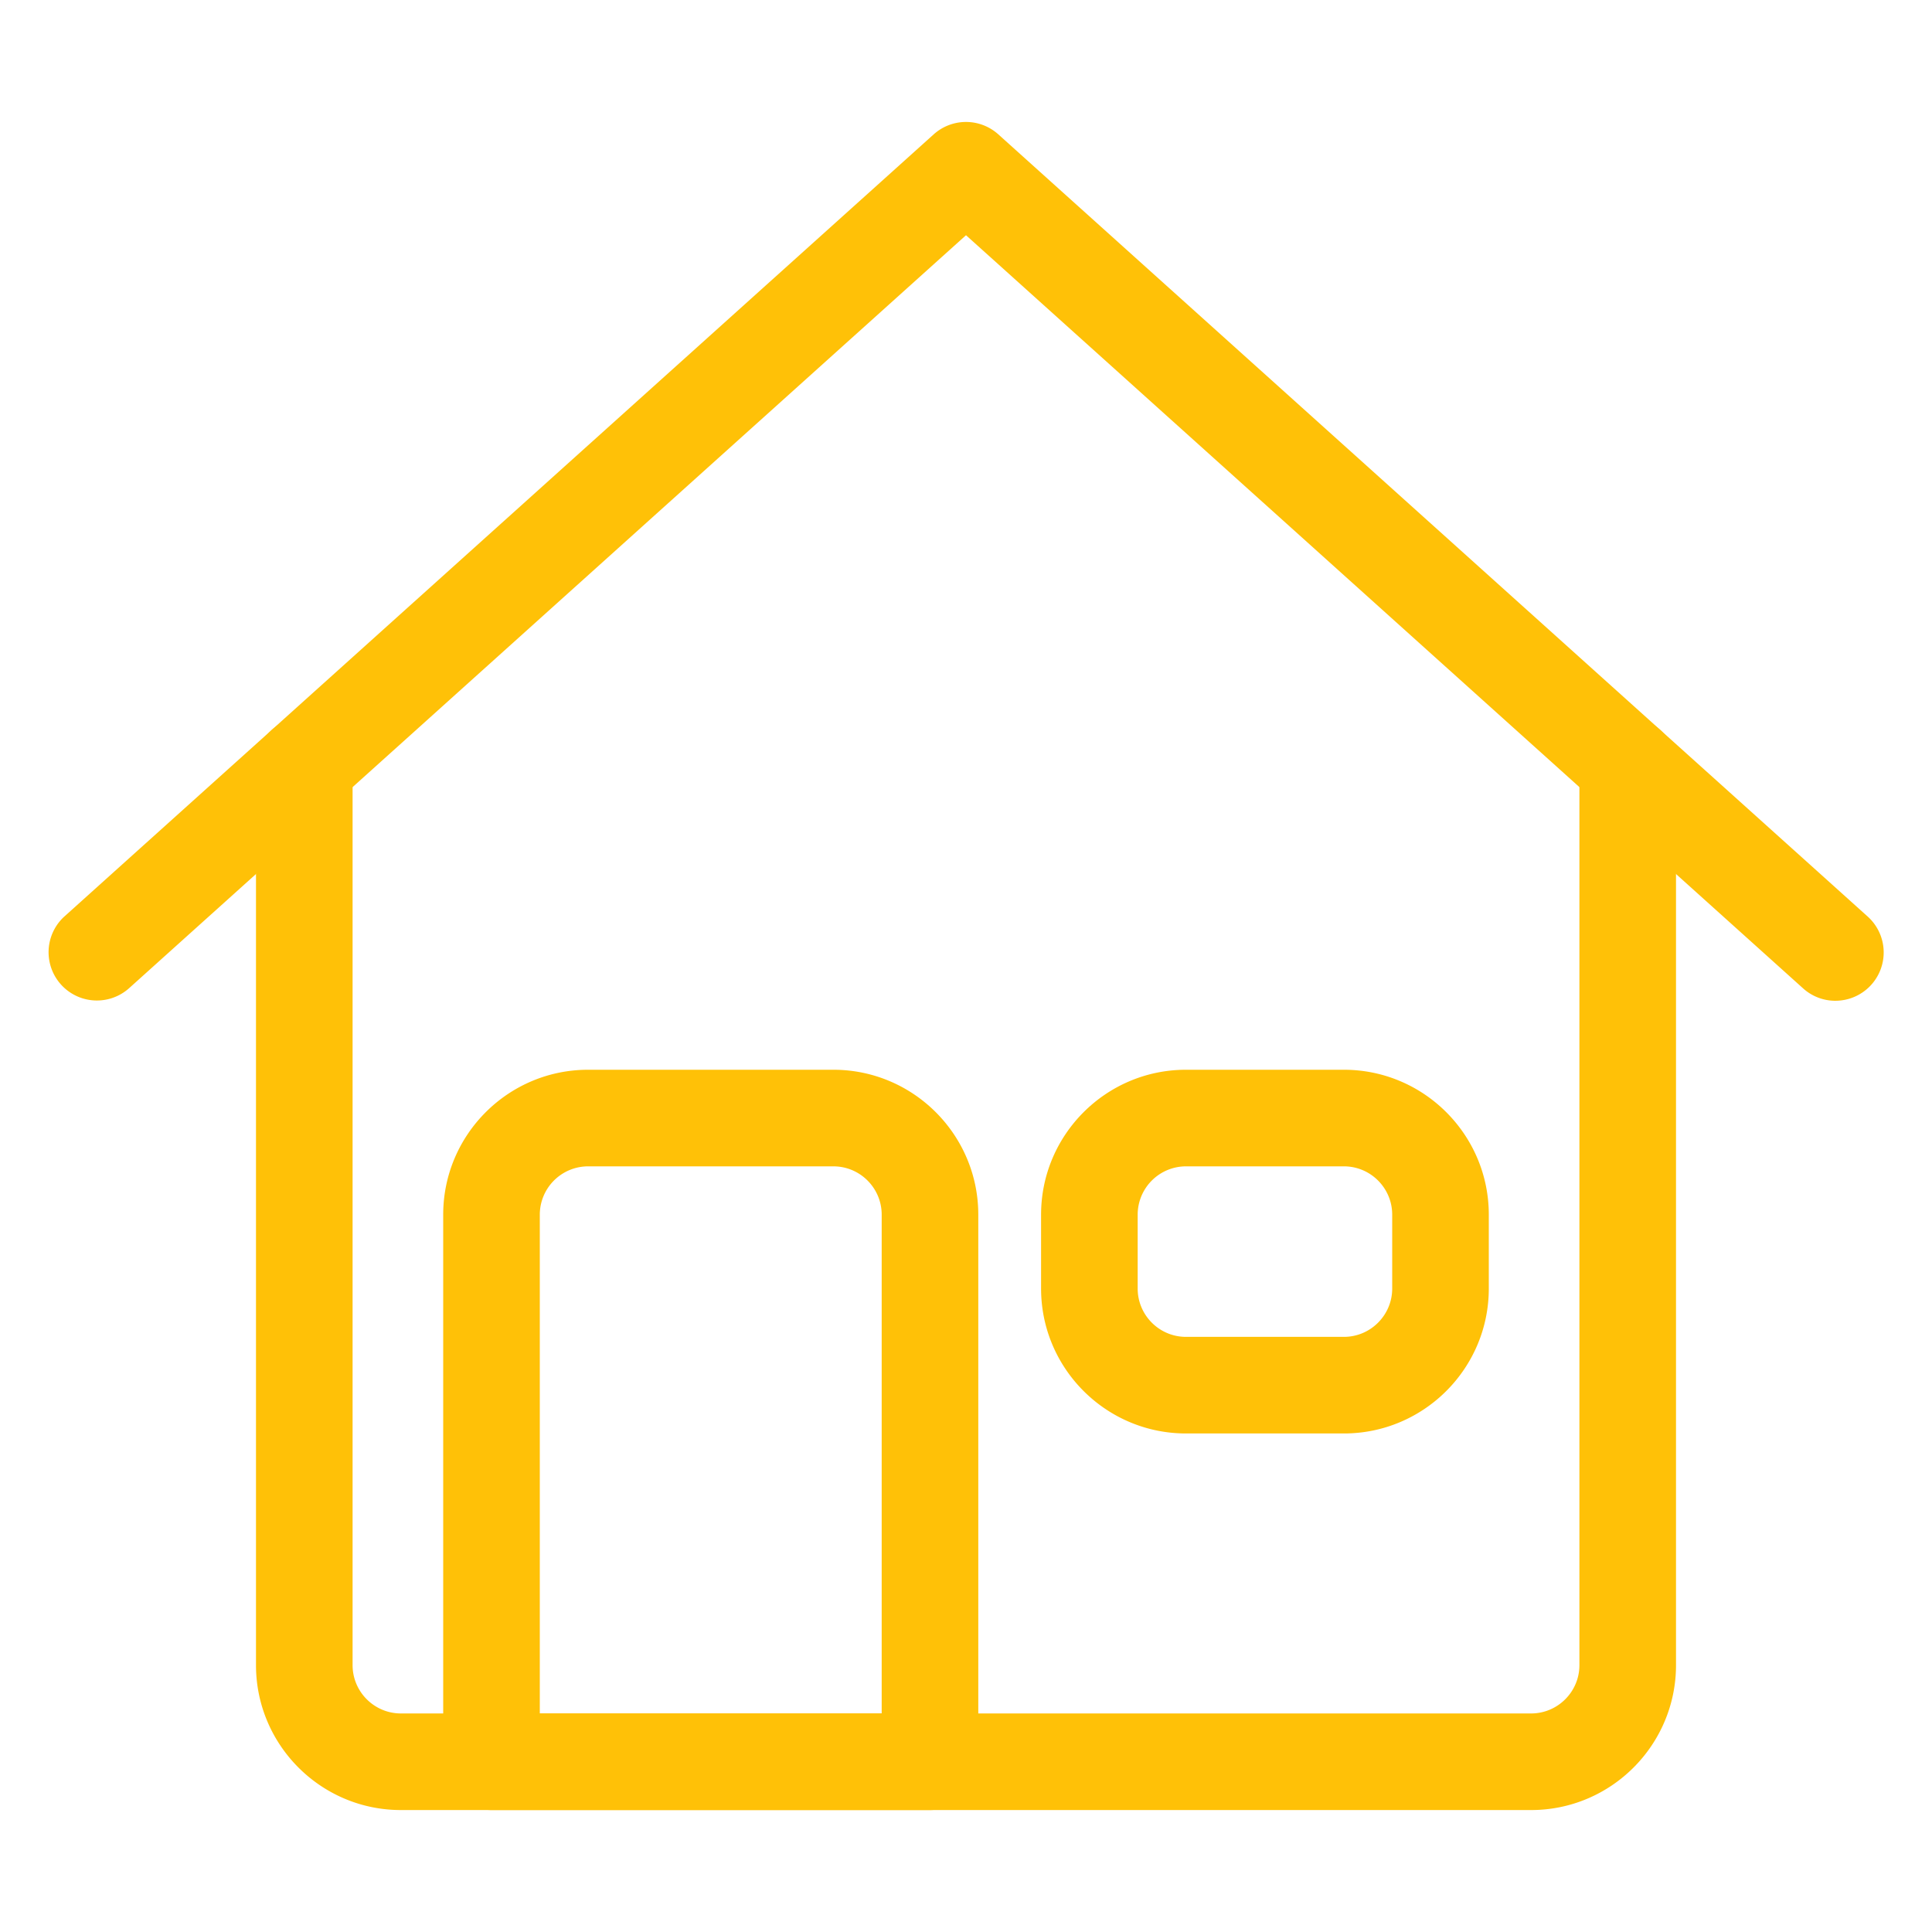 <?xml version="1.0" encoding="UTF-8"?> <svg xmlns="http://www.w3.org/2000/svg" xmlns:xlink="http://www.w3.org/1999/xlink" version="1.1" width="512" height="512" x="0" y="0" viewBox="0 0 100 100" style="enable-background:new 0 0 512 512" xml:space="preserve" class=""><g><g fill="#dbcd26"><path d="M79.25 93.688h-58.5c-4.136 0-7.5-3.365-7.5-7.5v-46.56a2.5 2.5 0 1 1 5 0v46.56c0 1.378 1.122 2.5 2.5 2.5h58.5c1.378 0 2.5-1.122 2.5-2.5v-46.56a2.5 2.5 0 1 1 5 0v46.56c0 4.135-3.364 7.5-7.5 7.5z" fill="#ffc107" opacity="1" data-original="#dbcd26" class=""></path><path d="M95 51.8a2.488 2.488 0 0 1-1.672-.642L50 12.175 6.672 51.158a2.5 2.5 0 0 1-3.344-3.717l45-40.487a2.5 2.5 0 0 1 3.344 0l45 40.487a2.5 2.5 0 0 1-1.673 4.358zM48.136 93.688H25.44a2.5 2.5 0 0 1-2.5-2.5V62.87c0-4.136 3.365-7.5 7.5-7.5h12.696c4.135 0 7.5 3.364 7.5 7.5v28.318a2.5 2.5 0 0 1-2.5 2.5zm-20.196-5h17.696V62.87c0-1.379-1.122-2.5-2.5-2.5H30.44a2.503 2.503 0 0 0-2.5 2.5zM69.56 74.196h-8.174c-4.136 0-7.5-3.364-7.5-7.5V62.87c0-4.136 3.364-7.5 7.5-7.5h8.174c4.135 0 7.5 3.364 7.5 7.5v3.826c0 4.136-3.365 7.5-7.5 7.5zM61.386 60.37a2.503 2.503 0 0 0-2.5 2.5v3.826c0 1.378 1.121 2.5 2.5 2.5h8.174c1.378 0 2.5-1.122 2.5-2.5V62.87c0-1.379-1.122-2.5-2.5-2.5z" fill="#ffc107" opacity="1" data-original="#dbcd26" class=""></path></g></g></svg> 